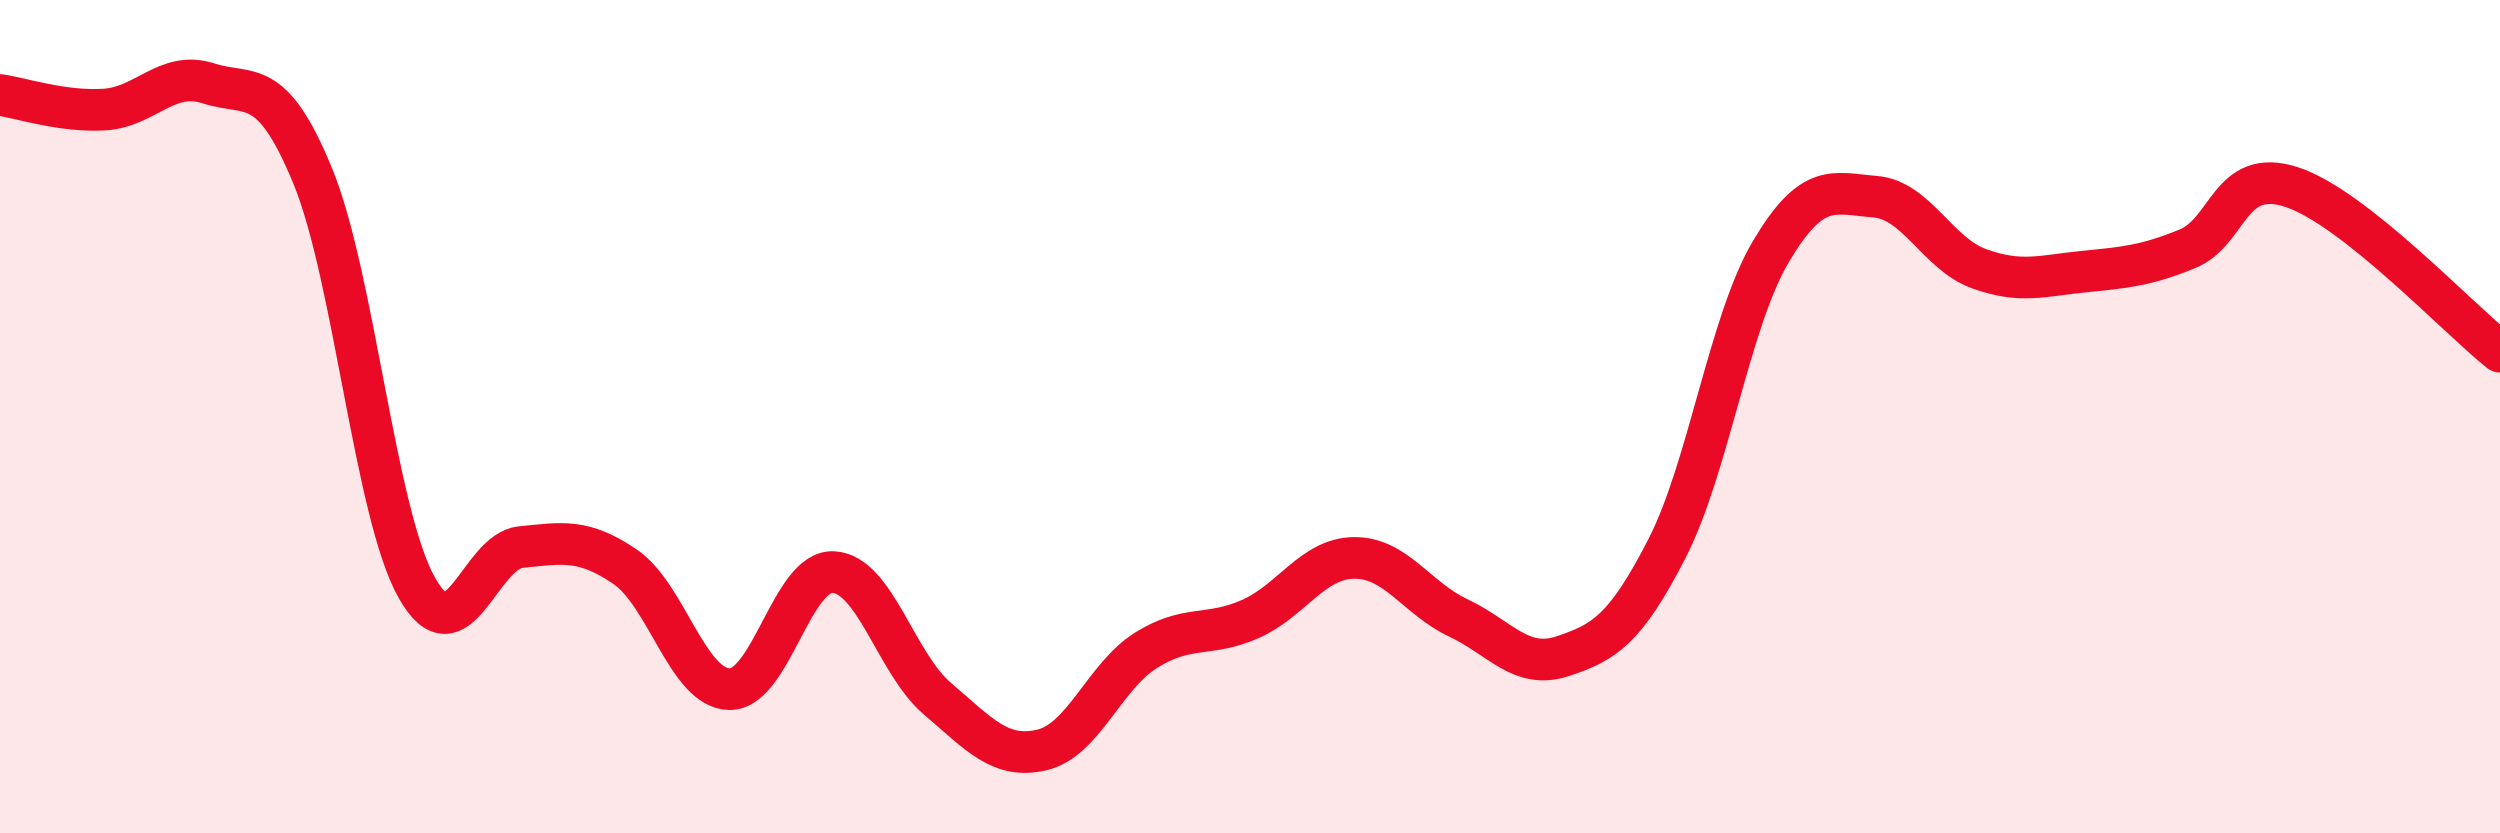 
    <svg width="60" height="20" viewBox="0 0 60 20" xmlns="http://www.w3.org/2000/svg">
      <path
        d="M 0,2.28 C 0.5,2.35 1.5,2.69 2.5,2.63 C 3.5,2.57 4,1.68 5,2 C 6,2.32 6.5,1.79 7.5,4.21 C 8.5,6.63 9,12.32 10,14.1 C 11,15.88 11.5,13.23 12.5,13.13 C 13.5,13.03 14,12.92 15,13.6 C 16,14.28 16.5,16.51 17.5,16.54 C 18.5,16.57 19,13.68 20,13.73 C 21,13.78 21.5,15.92 22.5,16.77 C 23.5,17.62 24,18.23 25,18 C 26,17.77 26.5,16.24 27.5,15.61 C 28.5,14.98 29,15.3 30,14.86 C 31,14.42 31.5,13.4 32.5,13.39 C 33.5,13.38 34,14.36 35,14.83 C 36,15.3 36.5,16.08 37.5,15.75 C 38.5,15.42 39,15.12 40,13.18 C 41,11.24 41.5,7.73 42.5,6.04 C 43.5,4.35 44,4.64 45,4.72 C 46,4.8 46.5,6.09 47.5,6.45 C 48.5,6.81 49,6.62 50,6.52 C 51,6.42 51.5,6.38 52.5,5.97 C 53.5,5.56 53.5,4 55,4.49 C 56.5,4.98 59,7.65 60,8.44L60 20L0 20Z"
        fill="#EB0A25"
        opacity="0.1"
        stroke-linecap="round"
        stroke-linejoin="round"
      />
      <path
        d="M 0,2.28 C 0.5,2.35 1.5,2.69 2.5,2.63 C 3.5,2.57 4,1.68 5,2 C 6,2.32 6.5,1.79 7.5,4.21 C 8.5,6.63 9,12.32 10,14.1 C 11,15.88 11.5,13.23 12.5,13.13 C 13.5,13.03 14,12.92 15,13.6 C 16,14.28 16.5,16.51 17.5,16.54 C 18.5,16.57 19,13.68 20,13.73 C 21,13.78 21.5,15.92 22.5,16.77 C 23.5,17.62 24,18.23 25,18 C 26,17.77 26.5,16.24 27.5,15.61 C 28.5,14.98 29,15.3 30,14.86 C 31,14.42 31.5,13.4 32.5,13.39 C 33.5,13.38 34,14.36 35,14.83 C 36,15.3 36.5,16.08 37.5,15.75 C 38.5,15.42 39,15.12 40,13.18 C 41,11.24 41.5,7.73 42.5,6.04 C 43.5,4.35 44,4.64 45,4.72 C 46,4.8 46.5,6.09 47.5,6.45 C 48.5,6.81 49,6.62 50,6.52 C 51,6.42 51.5,6.38 52.5,5.97 C 53.5,5.56 53.5,4 55,4.49 C 56.5,4.98 59,7.65 60,8.44"
        stroke="#EB0A25"
        stroke-width="1"
        fill="none"
        stroke-linecap="round"
        stroke-linejoin="round"
      />
    </svg>
  